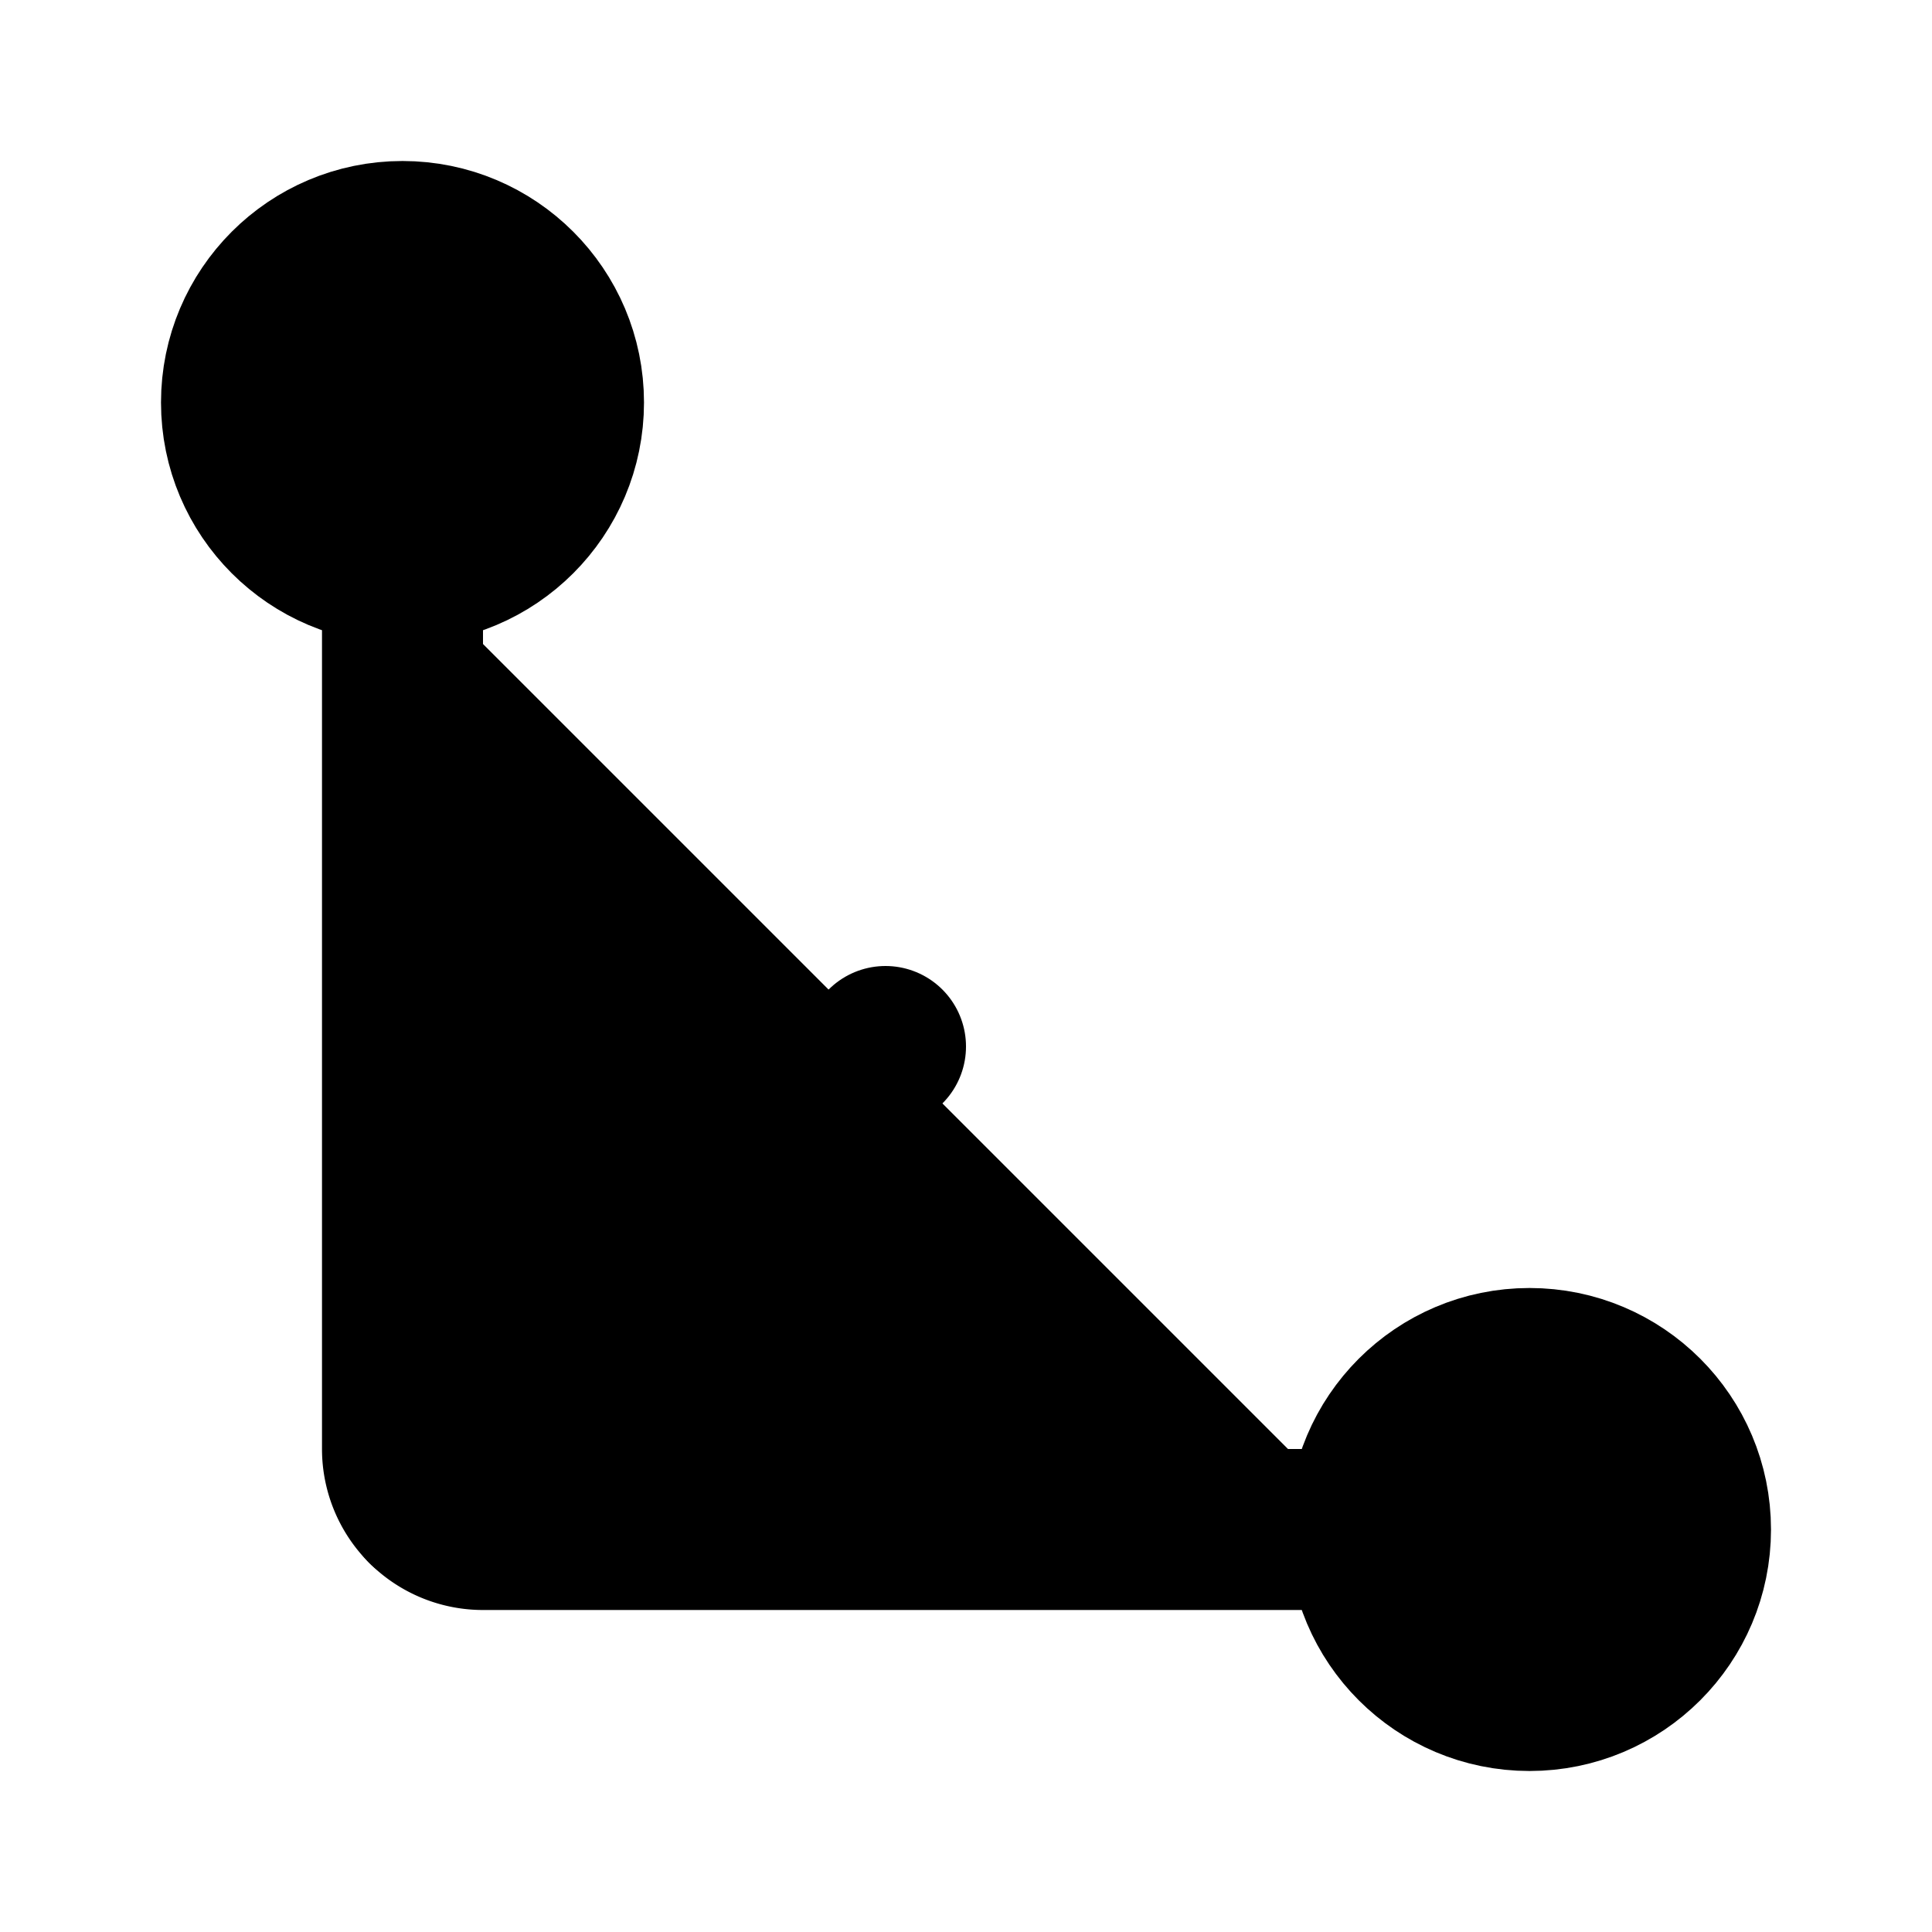 <svg
    xmlns="http://www.w3.org/2000/svg"
    width="24"
    height="24"
    viewBox="0 0 24 24"
    fill="currentColor"
    stroke="currentColor"
    stroke-width="2"
    stroke-linecap="round"
    stroke-linejoin="round"
>
    <path vector-effect="non-scaling-stroke" d="M5 7v11a1 1 0 0 0 1 1h11" />
    <path vector-effect="non-scaling-stroke" d="M5.293 18.707 11 13" />
    <circle vector-effect="non-scaling-stroke" cx="19" cy="19" r="2" />
    <circle vector-effect="non-scaling-stroke" cx="5" cy="5" r="2" />
</svg>
